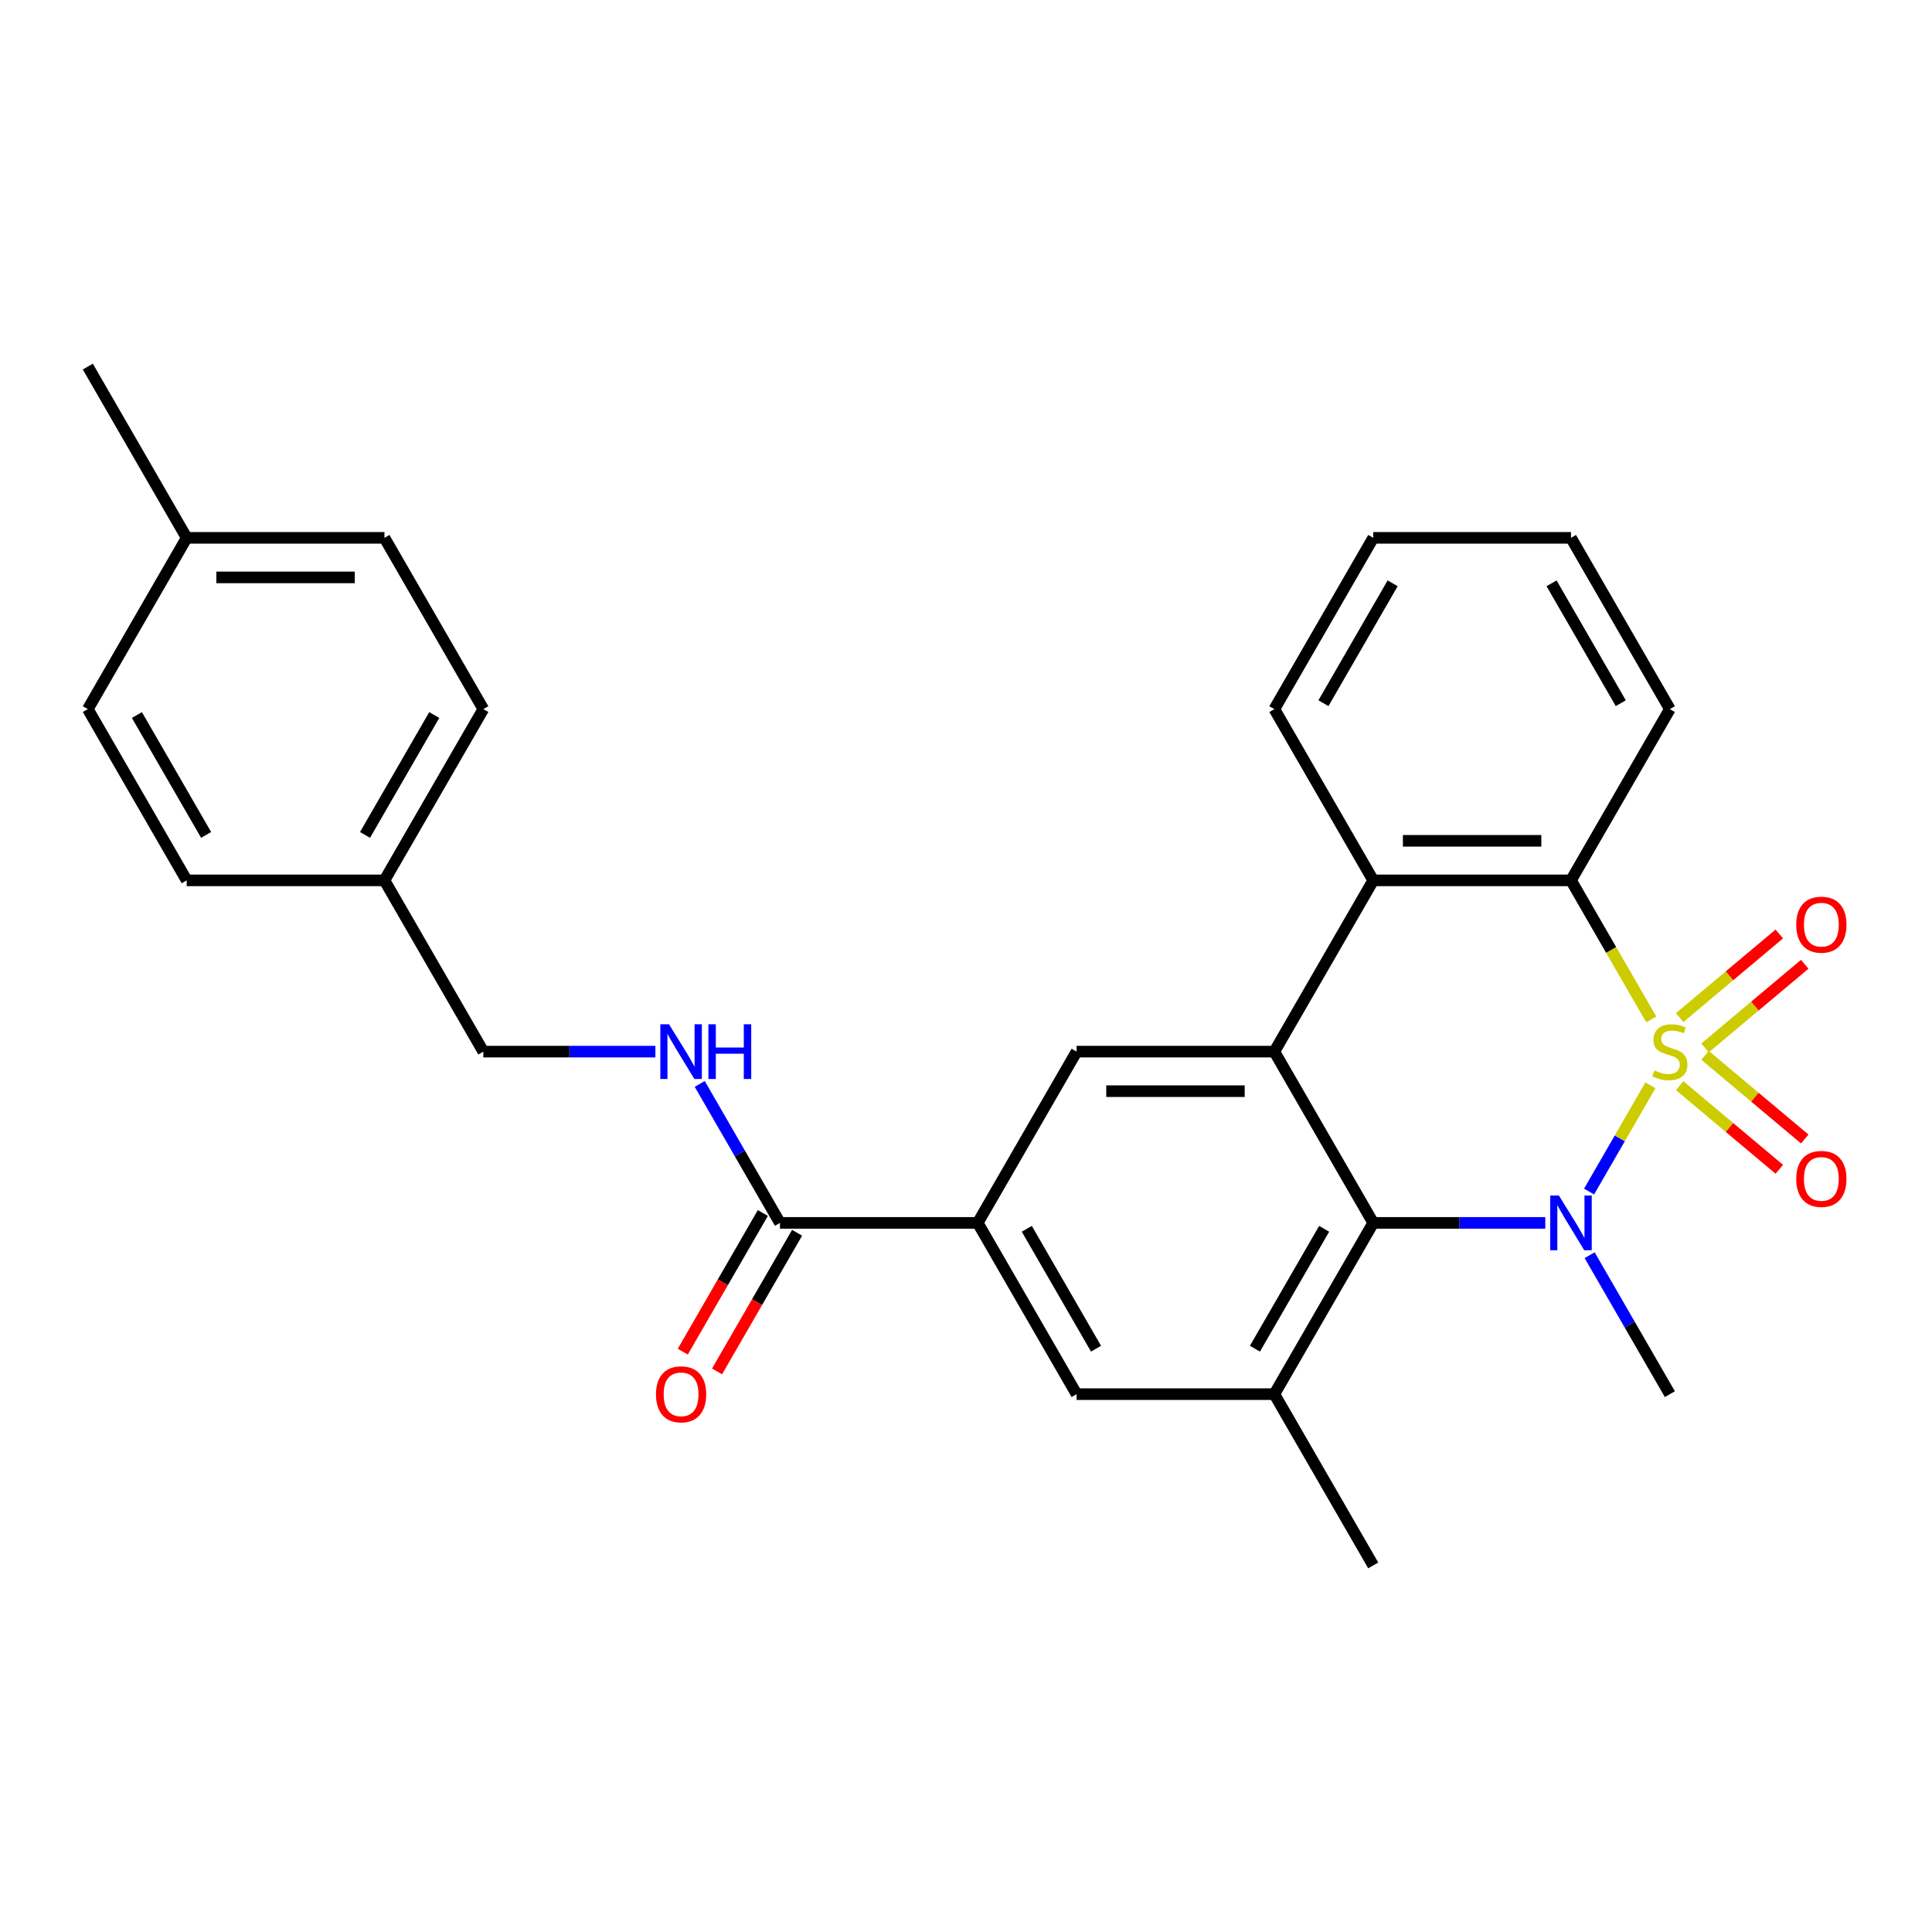 <?xml version='1.0' encoding='iso-8859-1'?>
<svg version='1.1' baseProfile='full'
              xmlns='http://www.w3.org/2000/svg'
                      xmlns:rdkit='http://www.rdkit.org/xml'
                      xmlns:xlink='http://www.w3.org/1999/xlink'
                  xml:space='preserve'
width='1000px' height='1000px' viewBox='0 0 1000 1000'>
<!-- END OF HEADER -->
<rect style='opacity:1.0;fill:#FFFFFF;stroke:none' width='1000' height='1000' x='0' y='0'> </rect>
<path class='bond-0' d='M 854.25,561.761 L 838.376,589.256' style='fill:none;fill-rule:evenodd;stroke:#CCCC00;stroke-width:6px;stroke-linecap:butt;stroke-linejoin:miter;stroke-opacity:1' />
<path class='bond-0' d='M 838.376,589.256 L 822.502,616.751' style='fill:none;fill-rule:evenodd;stroke:#0000FF;stroke-width:6px;stroke-linecap:butt;stroke-linejoin:miter;stroke-opacity:1' />
<path class='bond-3' d='M 854.689,527.643 L 833.914,491.661' style='fill:none;fill-rule:evenodd;stroke:#CCCC00;stroke-width:6px;stroke-linecap:butt;stroke-linejoin:miter;stroke-opacity:1' />
<path class='bond-3' d='M 833.914,491.661 L 813.139,455.678' style='fill:none;fill-rule:evenodd;stroke:#000000;stroke-width:6px;stroke-linecap:butt;stroke-linejoin:miter;stroke-opacity:1' />
<path class='bond-9' d='M 882.537,542.397 L 908.333,520.751' style='fill:none;fill-rule:evenodd;stroke:#CCCC00;stroke-width:6px;stroke-linecap:butt;stroke-linejoin:miter;stroke-opacity:1' />
<path class='bond-9' d='M 908.333,520.751 L 934.13,499.106' style='fill:none;fill-rule:evenodd;stroke:#FF0000;stroke-width:6px;stroke-linecap:butt;stroke-linejoin:miter;stroke-opacity:1' />
<path class='bond-9' d='M 869.378,526.715 L 895.174,505.069' style='fill:none;fill-rule:evenodd;stroke:#CCCC00;stroke-width:6px;stroke-linecap:butt;stroke-linejoin:miter;stroke-opacity:1' />
<path class='bond-9' d='M 895.174,505.069 L 920.971,483.424' style='fill:none;fill-rule:evenodd;stroke:#FF0000;stroke-width:6px;stroke-linecap:butt;stroke-linejoin:miter;stroke-opacity:1' />
<path class='bond-10' d='M 869.378,561.93 L 895.174,583.575' style='fill:none;fill-rule:evenodd;stroke:#CCCC00;stroke-width:6px;stroke-linecap:butt;stroke-linejoin:miter;stroke-opacity:1' />
<path class='bond-10' d='M 895.174,583.575 L 920.971,605.221' style='fill:none;fill-rule:evenodd;stroke:#FF0000;stroke-width:6px;stroke-linecap:butt;stroke-linejoin:miter;stroke-opacity:1' />
<path class='bond-10' d='M 882.537,546.247 L 908.333,567.893' style='fill:none;fill-rule:evenodd;stroke:#CCCC00;stroke-width:6px;stroke-linecap:butt;stroke-linejoin:miter;stroke-opacity:1' />
<path class='bond-10' d='M 908.333,567.893 L 934.13,589.539' style='fill:none;fill-rule:evenodd;stroke:#FF0000;stroke-width:6px;stroke-linecap:butt;stroke-linejoin:miter;stroke-opacity:1' />
<path class='bond-1' d='M 799.841,632.967 L 755.311,632.967' style='fill:none;fill-rule:evenodd;stroke:#0000FF;stroke-width:6px;stroke-linecap:butt;stroke-linejoin:miter;stroke-opacity:1' />
<path class='bond-1' d='M 755.311,632.967 L 710.781,632.967' style='fill:none;fill-rule:evenodd;stroke:#000000;stroke-width:6px;stroke-linecap:butt;stroke-linejoin:miter;stroke-opacity:1' />
<path class='bond-14' d='M 822.792,649.686 L 843.555,685.649' style='fill:none;fill-rule:evenodd;stroke:#0000FF;stroke-width:6px;stroke-linecap:butt;stroke-linejoin:miter;stroke-opacity:1' />
<path class='bond-14' d='M 843.555,685.649 L 864.318,721.612' style='fill:none;fill-rule:evenodd;stroke:#000000;stroke-width:6px;stroke-linecap:butt;stroke-linejoin:miter;stroke-opacity:1' />
<path class='bond-5' d='M 710.781,632.967 L 659.602,721.612' style='fill:none;fill-rule:evenodd;stroke:#000000;stroke-width:6px;stroke-linecap:butt;stroke-linejoin:miter;stroke-opacity:1' />
<path class='bond-5' d='M 685.376,636.028 L 649.55,698.079' style='fill:none;fill-rule:evenodd;stroke:#000000;stroke-width:6px;stroke-linecap:butt;stroke-linejoin:miter;stroke-opacity:1' />
<path class='bond-28' d='M 710.781,632.967 L 659.602,544.322' style='fill:none;fill-rule:evenodd;stroke:#000000;stroke-width:6px;stroke-linecap:butt;stroke-linejoin:miter;stroke-opacity:1' />
<path class='bond-2' d='M 659.602,544.322 L 710.781,455.678' style='fill:none;fill-rule:evenodd;stroke:#000000;stroke-width:6px;stroke-linecap:butt;stroke-linejoin:miter;stroke-opacity:1' />
<path class='bond-6' d='M 659.602,544.322 L 557.245,544.322' style='fill:none;fill-rule:evenodd;stroke:#000000;stroke-width:6px;stroke-linecap:butt;stroke-linejoin:miter;stroke-opacity:1' />
<path class='bond-6' d='M 644.249,564.794 L 572.598,564.794' style='fill:none;fill-rule:evenodd;stroke:#000000;stroke-width:6px;stroke-linecap:butt;stroke-linejoin:miter;stroke-opacity:1' />
<path class='bond-4' d='M 813.139,455.678 L 710.781,455.678' style='fill:none;fill-rule:evenodd;stroke:#000000;stroke-width:6px;stroke-linecap:butt;stroke-linejoin:miter;stroke-opacity:1' />
<path class='bond-4' d='M 797.786,435.206 L 726.135,435.206' style='fill:none;fill-rule:evenodd;stroke:#000000;stroke-width:6px;stroke-linecap:butt;stroke-linejoin:miter;stroke-opacity:1' />
<path class='bond-17' d='M 813.139,455.678 L 864.318,367.033' style='fill:none;fill-rule:evenodd;stroke:#000000;stroke-width:6px;stroke-linecap:butt;stroke-linejoin:miter;stroke-opacity:1' />
<path class='bond-19' d='M 710.781,455.678 L 659.602,367.033' style='fill:none;fill-rule:evenodd;stroke:#000000;stroke-width:6px;stroke-linecap:butt;stroke-linejoin:miter;stroke-opacity:1' />
<path class='bond-11' d='M 659.602,721.612 L 557.245,721.612' style='fill:none;fill-rule:evenodd;stroke:#000000;stroke-width:6px;stroke-linecap:butt;stroke-linejoin:miter;stroke-opacity:1' />
<path class='bond-24' d='M 659.602,721.612 L 710.781,810.256' style='fill:none;fill-rule:evenodd;stroke:#000000;stroke-width:6px;stroke-linecap:butt;stroke-linejoin:miter;stroke-opacity:1' />
<path class='bond-7' d='M 557.245,544.322 L 506.066,632.967' style='fill:none;fill-rule:evenodd;stroke:#000000;stroke-width:6px;stroke-linecap:butt;stroke-linejoin:miter;stroke-opacity:1' />
<path class='bond-8' d='M 506.066,632.967 L 403.708,632.967' style='fill:none;fill-rule:evenodd;stroke:#000000;stroke-width:6px;stroke-linecap:butt;stroke-linejoin:miter;stroke-opacity:1' />
<path class='bond-30' d='M 506.066,632.967 L 557.245,721.612' style='fill:none;fill-rule:evenodd;stroke:#000000;stroke-width:6px;stroke-linecap:butt;stroke-linejoin:miter;stroke-opacity:1' />
<path class='bond-30' d='M 531.471,636.028 L 567.297,698.079' style='fill:none;fill-rule:evenodd;stroke:#000000;stroke-width:6px;stroke-linecap:butt;stroke-linejoin:miter;stroke-opacity:1' />
<path class='bond-12' d='M 403.708,632.967 L 382.944,597.004' style='fill:none;fill-rule:evenodd;stroke:#000000;stroke-width:6px;stroke-linecap:butt;stroke-linejoin:miter;stroke-opacity:1' />
<path class='bond-12' d='M 382.944,597.004 L 362.181,561.041' style='fill:none;fill-rule:evenodd;stroke:#0000FF;stroke-width:6px;stroke-linecap:butt;stroke-linejoin:miter;stroke-opacity:1' />
<path class='bond-13' d='M 394.843,627.849 L 374.126,663.732' style='fill:none;fill-rule:evenodd;stroke:#000000;stroke-width:6px;stroke-linecap:butt;stroke-linejoin:miter;stroke-opacity:1' />
<path class='bond-13' d='M 374.126,663.732 L 353.409,699.615' style='fill:none;fill-rule:evenodd;stroke:#FF0000;stroke-width:6px;stroke-linecap:butt;stroke-linejoin:miter;stroke-opacity:1' />
<path class='bond-13' d='M 412.572,638.085 L 391.855,673.968' style='fill:none;fill-rule:evenodd;stroke:#000000;stroke-width:6px;stroke-linecap:butt;stroke-linejoin:miter;stroke-opacity:1' />
<path class='bond-13' d='M 391.855,673.968 L 371.138,709.851' style='fill:none;fill-rule:evenodd;stroke:#FF0000;stroke-width:6px;stroke-linecap:butt;stroke-linejoin:miter;stroke-opacity:1' />
<path class='bond-15' d='M 339.23,544.322 L 294.7,544.322' style='fill:none;fill-rule:evenodd;stroke:#0000FF;stroke-width:6px;stroke-linecap:butt;stroke-linejoin:miter;stroke-opacity:1' />
<path class='bond-15' d='M 294.7,544.322 L 250.171,544.322' style='fill:none;fill-rule:evenodd;stroke:#000000;stroke-width:6px;stroke-linecap:butt;stroke-linejoin:miter;stroke-opacity:1' />
<path class='bond-16' d='M 250.171,544.322 L 198.992,455.678' style='fill:none;fill-rule:evenodd;stroke:#000000;stroke-width:6px;stroke-linecap:butt;stroke-linejoin:miter;stroke-opacity:1' />
<path class='bond-20' d='M 198.992,455.678 L 96.633,455.678' style='fill:none;fill-rule:evenodd;stroke:#000000;stroke-width:6px;stroke-linecap:butt;stroke-linejoin:miter;stroke-opacity:1' />
<path class='bond-21' d='M 198.992,455.678 L 250.171,367.033' style='fill:none;fill-rule:evenodd;stroke:#000000;stroke-width:6px;stroke-linecap:butt;stroke-linejoin:miter;stroke-opacity:1' />
<path class='bond-21' d='M 188.939,432.145 L 224.765,370.094' style='fill:none;fill-rule:evenodd;stroke:#000000;stroke-width:6px;stroke-linecap:butt;stroke-linejoin:miter;stroke-opacity:1' />
<path class='bond-26' d='M 864.318,367.033 L 813.139,278.388' style='fill:none;fill-rule:evenodd;stroke:#000000;stroke-width:6px;stroke-linecap:butt;stroke-linejoin:miter;stroke-opacity:1' />
<path class='bond-26' d='M 838.913,363.972 L 803.087,301.921' style='fill:none;fill-rule:evenodd;stroke:#000000;stroke-width:6px;stroke-linecap:butt;stroke-linejoin:miter;stroke-opacity:1' />
<path class='bond-18' d='M 96.633,278.388 L 198.992,278.388' style='fill:none;fill-rule:evenodd;stroke:#000000;stroke-width:6px;stroke-linecap:butt;stroke-linejoin:miter;stroke-opacity:1' />
<path class='bond-18' d='M 111.987,298.86 L 183.638,298.86' style='fill:none;fill-rule:evenodd;stroke:#000000;stroke-width:6px;stroke-linecap:butt;stroke-linejoin:miter;stroke-opacity:1' />
<path class='bond-25' d='M 96.633,278.388 L 45.455,189.744' style='fill:none;fill-rule:evenodd;stroke:#000000;stroke-width:6px;stroke-linecap:butt;stroke-linejoin:miter;stroke-opacity:1' />
<path class='bond-31' d='M 96.633,278.388 L 45.455,367.033' style='fill:none;fill-rule:evenodd;stroke:#000000;stroke-width:6px;stroke-linecap:butt;stroke-linejoin:miter;stroke-opacity:1' />
<path class='bond-29' d='M 659.602,367.033 L 710.781,278.388' style='fill:none;fill-rule:evenodd;stroke:#000000;stroke-width:6px;stroke-linecap:butt;stroke-linejoin:miter;stroke-opacity:1' />
<path class='bond-29' d='M 685.008,363.972 L 720.834,301.921' style='fill:none;fill-rule:evenodd;stroke:#000000;stroke-width:6px;stroke-linecap:butt;stroke-linejoin:miter;stroke-opacity:1' />
<path class='bond-23' d='M 96.633,455.678 L 45.455,367.033' style='fill:none;fill-rule:evenodd;stroke:#000000;stroke-width:6px;stroke-linecap:butt;stroke-linejoin:miter;stroke-opacity:1' />
<path class='bond-23' d='M 106.686,432.145 L 70.86,370.094' style='fill:none;fill-rule:evenodd;stroke:#000000;stroke-width:6px;stroke-linecap:butt;stroke-linejoin:miter;stroke-opacity:1' />
<path class='bond-22' d='M 250.171,367.033 L 198.992,278.388' style='fill:none;fill-rule:evenodd;stroke:#000000;stroke-width:6px;stroke-linecap:butt;stroke-linejoin:miter;stroke-opacity:1' />
<path class='bond-27' d='M 813.139,278.388 L 710.781,278.388' style='fill:none;fill-rule:evenodd;stroke:#000000;stroke-width:6px;stroke-linecap:butt;stroke-linejoin:miter;stroke-opacity:1' />
<path  class='atom-0' d='M 856.318 554.042
Q 856.638 554.162, 857.958 554.722
Q 859.278 555.282, 860.718 555.642
Q 862.198 555.962, 863.638 555.962
Q 866.318 555.962, 867.878 554.682
Q 869.438 553.362, 869.438 551.082
Q 869.438 549.522, 868.638 548.562
Q 867.878 547.602, 866.678 547.082
Q 865.478 546.562, 863.478 545.962
Q 860.958 545.202, 859.438 544.482
Q 857.958 543.762, 856.878 542.242
Q 855.838 540.722, 855.838 538.162
Q 855.838 534.602, 858.238 532.402
Q 860.678 530.202, 865.478 530.202
Q 868.758 530.202, 872.478 531.762
L 871.558 534.842
Q 868.158 533.442, 865.598 533.442
Q 862.838 533.442, 861.318 534.602
Q 859.798 535.722, 859.838 537.682
Q 859.838 539.202, 860.598 540.122
Q 861.398 541.042, 862.518 541.562
Q 863.678 542.082, 865.598 542.682
Q 868.158 543.482, 869.678 544.282
Q 871.198 545.082, 872.278 546.722
Q 873.398 548.322, 873.398 551.082
Q 873.398 555.002, 870.758 557.122
Q 868.158 559.202, 863.798 559.202
Q 861.278 559.202, 859.358 558.642
Q 857.478 558.122, 855.238 557.202
L 856.318 554.042
' fill='#CCCC00'/>
<path  class='atom-1' d='M 806.879 618.807
L 816.159 633.807
Q 817.079 635.287, 818.559 637.967
Q 820.039 640.647, 820.119 640.807
L 820.119 618.807
L 823.879 618.807
L 823.879 647.127
L 819.999 647.127
L 810.039 630.727
Q 808.879 628.807, 807.639 626.607
Q 806.439 624.407, 806.079 623.727
L 806.079 647.127
L 802.399 647.127
L 802.399 618.807
L 806.879 618.807
' fill='#0000FF'/>
<path  class='atom-10' d='M 929.729 478.608
Q 929.729 471.808, 933.089 468.008
Q 936.449 464.208, 942.729 464.208
Q 949.009 464.208, 952.369 468.008
Q 955.729 471.808, 955.729 478.608
Q 955.729 485.488, 952.329 489.408
Q 948.929 493.288, 942.729 493.288
Q 936.489 493.288, 933.089 489.408
Q 929.729 485.528, 929.729 478.608
M 942.729 490.088
Q 947.049 490.088, 949.369 487.208
Q 951.729 484.288, 951.729 478.608
Q 951.729 473.048, 949.369 470.248
Q 947.049 467.408, 942.729 467.408
Q 938.409 467.408, 936.049 470.208
Q 933.729 473.008, 933.729 478.608
Q 933.729 484.328, 936.049 487.208
Q 938.409 490.088, 942.729 490.088
' fill='#FF0000'/>
<path  class='atom-11' d='M 929.729 610.197
Q 929.729 603.397, 933.089 599.597
Q 936.449 595.797, 942.729 595.797
Q 949.009 595.797, 952.369 599.597
Q 955.729 603.397, 955.729 610.197
Q 955.729 617.077, 952.329 620.997
Q 948.929 624.877, 942.729 624.877
Q 936.489 624.877, 933.089 620.997
Q 929.729 617.117, 929.729 610.197
M 942.729 621.677
Q 947.049 621.677, 949.369 618.797
Q 951.729 615.877, 951.729 610.197
Q 951.729 604.637, 949.369 601.837
Q 947.049 598.997, 942.729 598.997
Q 938.409 598.997, 936.049 601.797
Q 933.729 604.597, 933.729 610.197
Q 933.729 615.917, 936.049 618.797
Q 938.409 621.677, 942.729 621.677
' fill='#FF0000'/>
<path  class='atom-13' d='M 346.269 530.162
L 355.549 545.162
Q 356.469 546.642, 357.949 549.322
Q 359.429 552.002, 359.509 552.162
L 359.509 530.162
L 363.269 530.162
L 363.269 558.482
L 359.389 558.482
L 349.429 542.082
Q 348.269 540.162, 347.029 537.962
Q 345.829 535.762, 345.469 535.082
L 345.469 558.482
L 341.789 558.482
L 341.789 530.162
L 346.269 530.162
' fill='#0000FF'/>
<path  class='atom-13' d='M 366.669 530.162
L 370.509 530.162
L 370.509 542.202
L 384.989 542.202
L 384.989 530.162
L 388.829 530.162
L 388.829 558.482
L 384.989 558.482
L 384.989 545.402
L 370.509 545.402
L 370.509 558.482
L 366.669 558.482
L 366.669 530.162
' fill='#0000FF'/>
<path  class='atom-14' d='M 339.529 721.692
Q 339.529 714.892, 342.889 711.092
Q 346.249 707.292, 352.529 707.292
Q 358.809 707.292, 362.169 711.092
Q 365.529 714.892, 365.529 721.692
Q 365.529 728.572, 362.129 732.492
Q 358.729 736.372, 352.529 736.372
Q 346.289 736.372, 342.889 732.492
Q 339.529 728.612, 339.529 721.692
M 352.529 733.172
Q 356.849 733.172, 359.169 730.292
Q 361.529 727.372, 361.529 721.692
Q 361.529 716.132, 359.169 713.332
Q 356.849 710.492, 352.529 710.492
Q 348.209 710.492, 345.849 713.292
Q 343.529 716.092, 343.529 721.692
Q 343.529 727.412, 345.849 730.292
Q 348.209 733.172, 352.529 733.172
' fill='#FF0000'/>
</svg>
